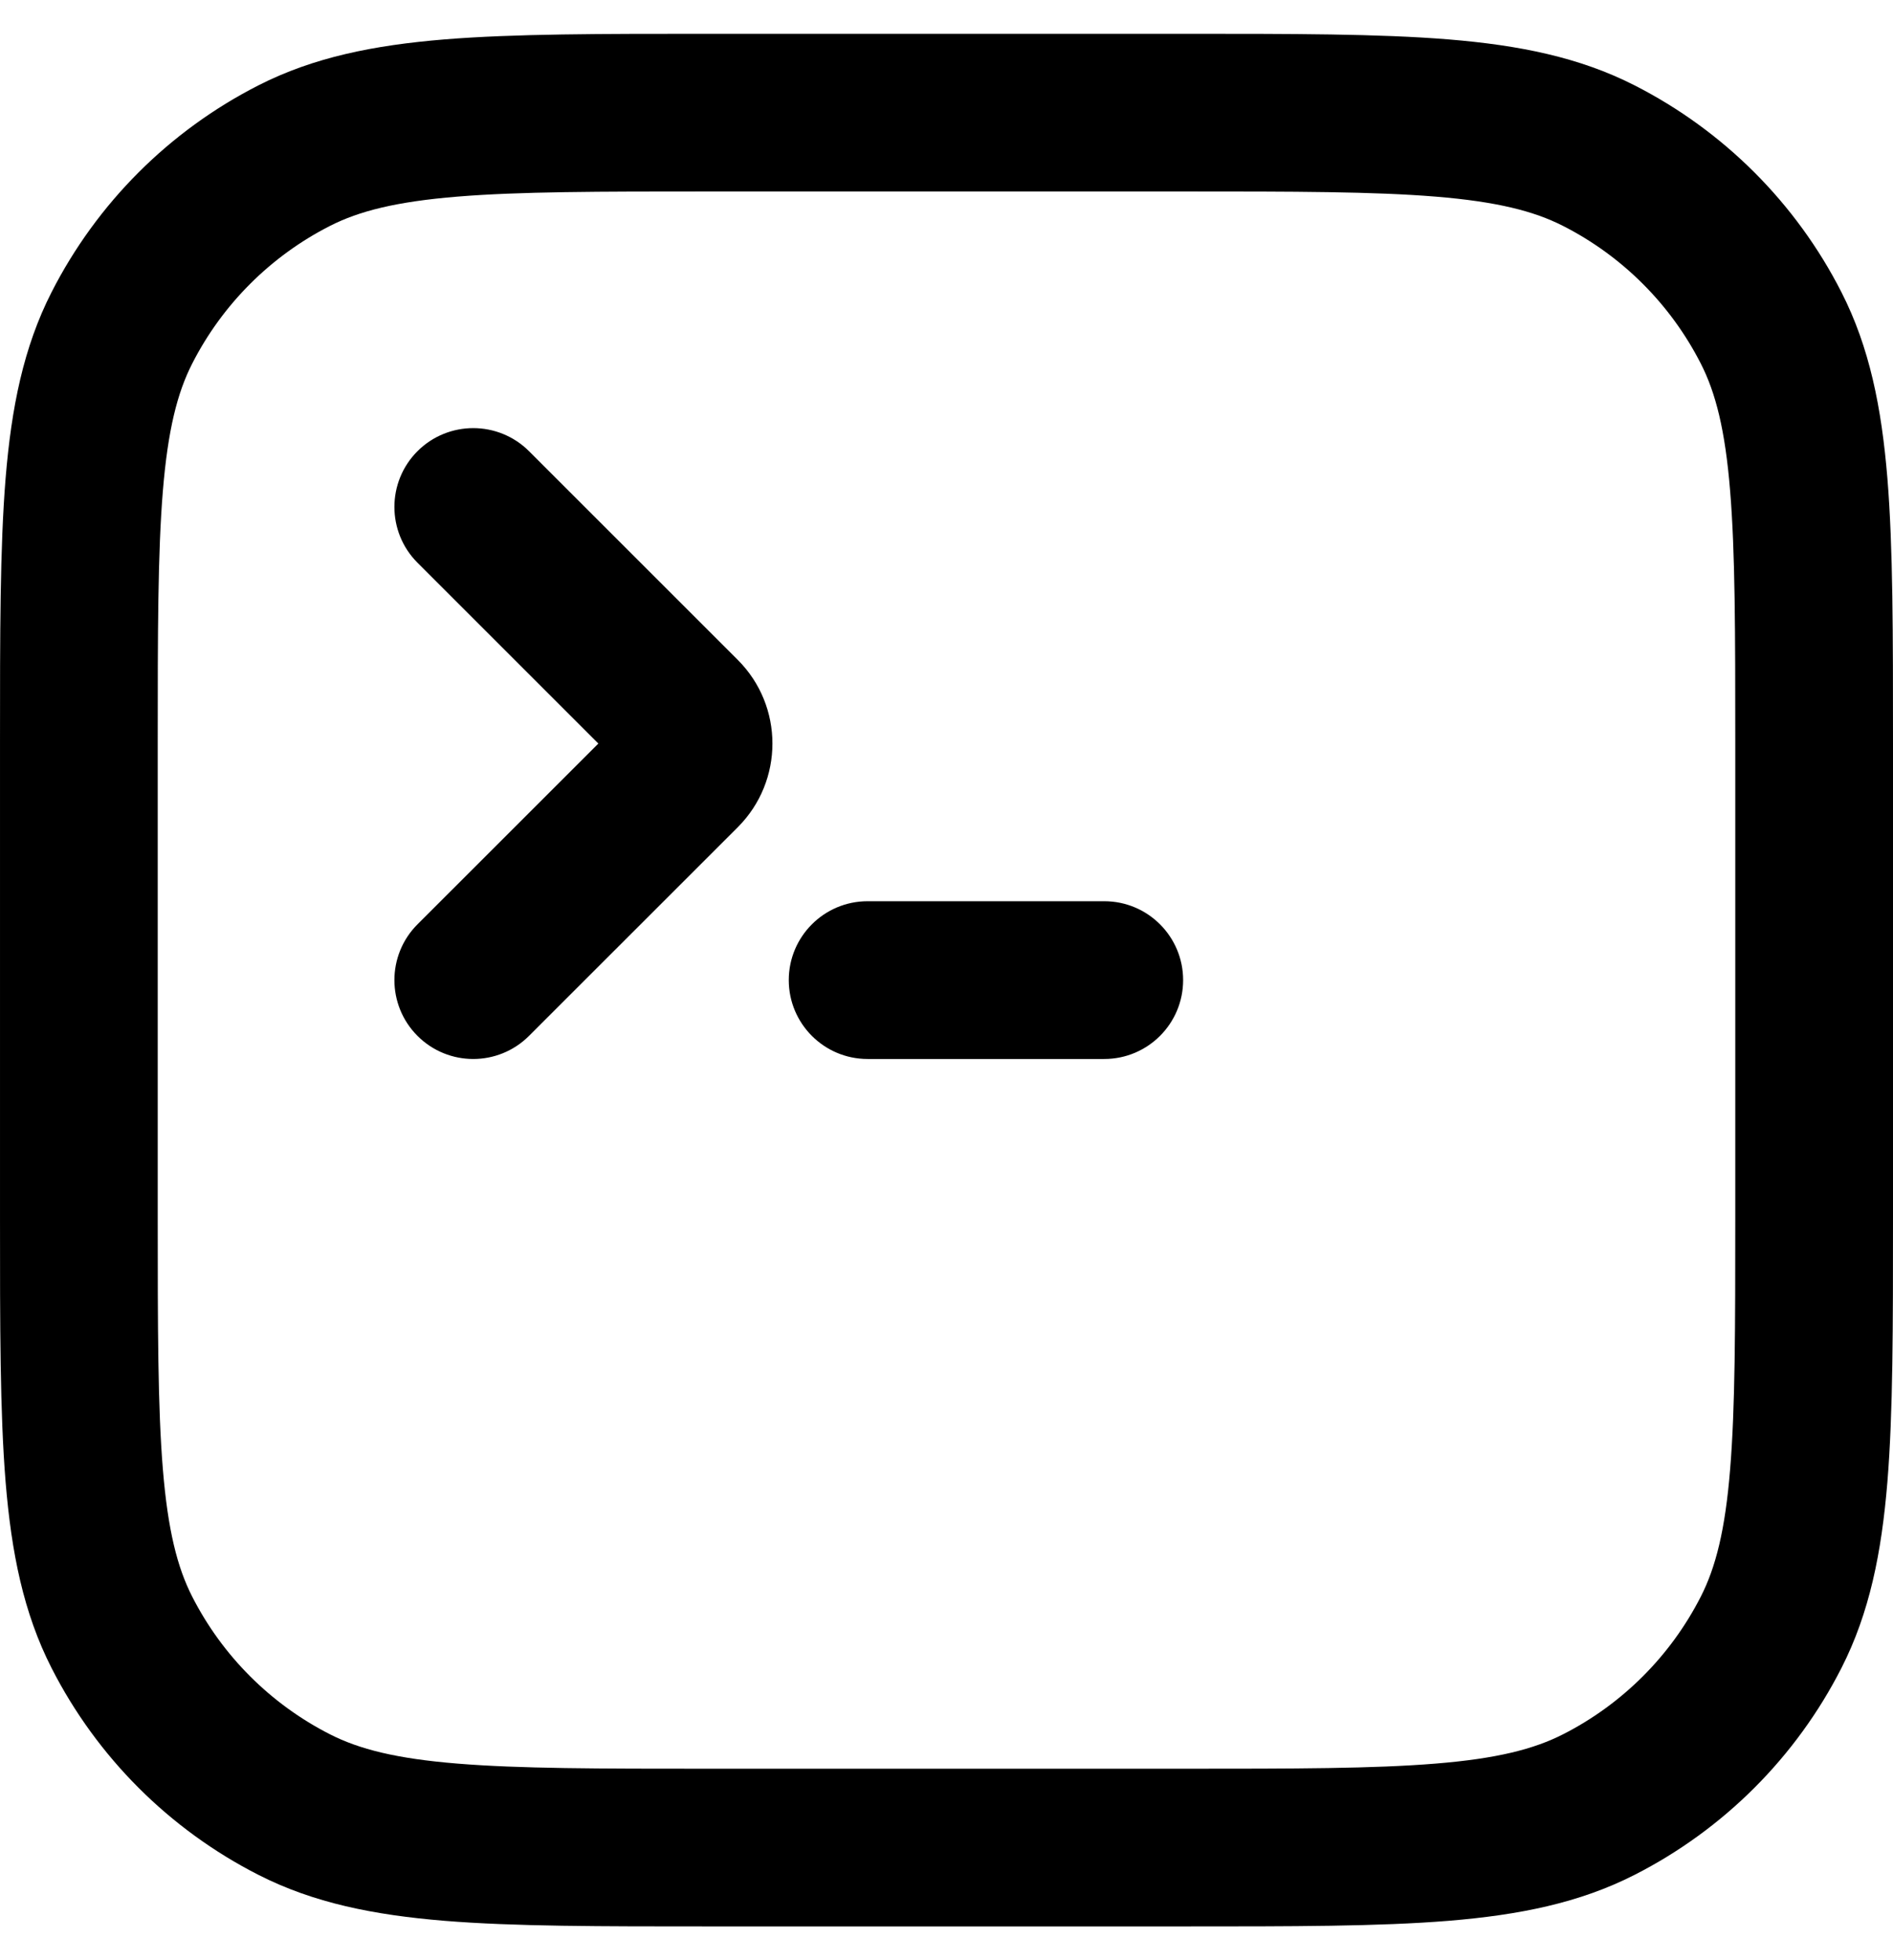 <svg xmlns="http://www.w3.org/2000/svg" width="28" height="29" viewBox="0 0 28 29" fill="none">
  <path d="M4.352 26.698L4.881 25.658H4.881L4.352 26.698ZM1.803 24.148L2.842 23.619H2.842L1.803 24.148ZM26.198 24.148L25.158 23.619L26.198 24.148ZM23.648 26.698L23.119 25.658L23.648 26.698ZM23.648 2.303L23.119 3.342V3.342L23.648 2.303ZM26.198 4.852L25.158 5.381V5.381L26.198 4.852ZM4.352 2.303L4.881 3.342L4.352 2.303ZM1.803 4.852L2.842 5.381L1.803 4.852ZM7.825 6.675C7.369 6.22 6.631 6.22 6.175 6.675C5.72 7.131 5.72 7.869 6.175 8.325L7.825 6.675ZM10.088 11.413L10.913 12.238L10.088 11.413ZM6.175 13.675C5.72 14.131 5.72 14.869 6.175 15.325C6.631 15.781 7.369 15.781 7.825 15.325L6.175 13.675ZM12.833 13.333C12.189 13.333 11.667 13.856 11.667 14.5C11.667 15.144 12.189 15.667 12.833 15.667V13.333ZM16.333 15.667C16.978 15.667 17.5 15.144 17.5 14.5C17.5 13.856 16.978 13.333 16.333 13.333V15.667ZM10.5 2.833H17.5V0.5H10.5V2.833ZM25.667 11V18H28V11H25.667ZM17.5 26.167H10.5V28.5H17.5V26.167ZM2.333 18V11H8.13007e-05V18H2.333ZM10.5 26.167C8.847 26.167 7.678 26.166 6.764 26.091C5.863 26.018 5.313 25.878 4.881 25.658L3.822 27.737C4.638 28.153 5.529 28.331 6.574 28.417C7.605 28.501 8.886 28.5 10.5 28.5V26.167ZM8.13007e-05 18C8.13007e-05 19.614 -0.001 20.895 0.083 21.926C0.169 22.971 0.347 23.862 0.763 24.678L2.842 23.619C2.622 23.187 2.483 22.637 2.409 21.736C2.334 20.822 2.333 19.653 2.333 18H8.13007e-05ZM4.881 25.658C4.003 25.211 3.289 24.497 2.842 23.619L0.763 24.678C1.434 25.995 2.505 27.066 3.822 27.737L4.881 25.658ZM25.667 18C25.667 19.653 25.666 20.822 25.591 21.736C25.518 22.637 25.378 23.187 25.158 23.619L27.237 24.678C27.653 23.862 27.831 22.971 27.917 21.926C28.001 20.895 28 19.614 28 18H25.667ZM17.5 28.5C19.114 28.5 20.395 28.501 21.426 28.417C22.471 28.331 23.362 28.153 24.178 27.737L23.119 25.658C22.687 25.878 22.137 26.018 21.236 26.091C20.322 26.166 19.153 26.167 17.5 26.167V28.5ZM25.158 23.619C24.711 24.497 23.997 25.211 23.119 25.658L24.178 27.737C25.495 27.066 26.566 25.995 27.237 24.678L25.158 23.619ZM17.5 2.833C19.153 2.833 20.322 2.834 21.236 2.909C22.137 2.983 22.687 3.122 23.119 3.342L24.178 1.263C23.362 0.847 22.471 0.669 21.426 0.583C20.395 0.499 19.114 0.5 17.5 0.5V2.833ZM28 11C28 9.386 28.001 8.105 27.917 7.074C27.831 6.029 27.653 5.138 27.237 4.322L25.158 5.381C25.378 5.813 25.518 6.363 25.591 7.264C25.666 8.178 25.667 9.347 25.667 11H28ZM23.119 3.342C23.997 3.789 24.711 4.503 25.158 5.381L27.237 4.322C26.566 3.005 25.495 1.934 24.178 1.263L23.119 3.342ZM10.5 0.5C8.886 0.5 7.605 0.499 6.574 0.583C5.529 0.669 4.638 0.847 3.822 1.263L4.881 3.342C5.313 3.122 5.863 2.983 6.764 2.909C7.678 2.834 8.847 2.833 10.5 2.833V0.5ZM2.333 11C2.333 9.347 2.334 8.178 2.409 7.264C2.483 6.363 2.622 5.813 2.842 5.381L0.763 4.322C0.347 5.138 0.169 6.029 0.083 7.074C-0.001 8.105 8.13007e-05 9.386 8.13007e-05 11H2.333ZM3.822 1.263C2.505 1.934 1.434 3.005 0.763 4.322L2.842 5.381C3.289 4.503 4.003 3.789 4.881 3.342L3.822 1.263ZM6.175 8.325L9.263 11.413L10.913 9.763L7.825 6.675L6.175 8.325ZM9.263 10.588L6.175 13.675L7.825 15.325L10.913 12.238L9.263 10.588ZM9.263 11.413C9.035 11.185 9.035 10.815 9.263 10.588L10.913 12.238C11.596 11.554 11.596 10.446 10.913 9.763L9.263 11.413ZM12.833 15.667H16.333V13.333H12.833V15.667Z" fill="black"/>
</svg>